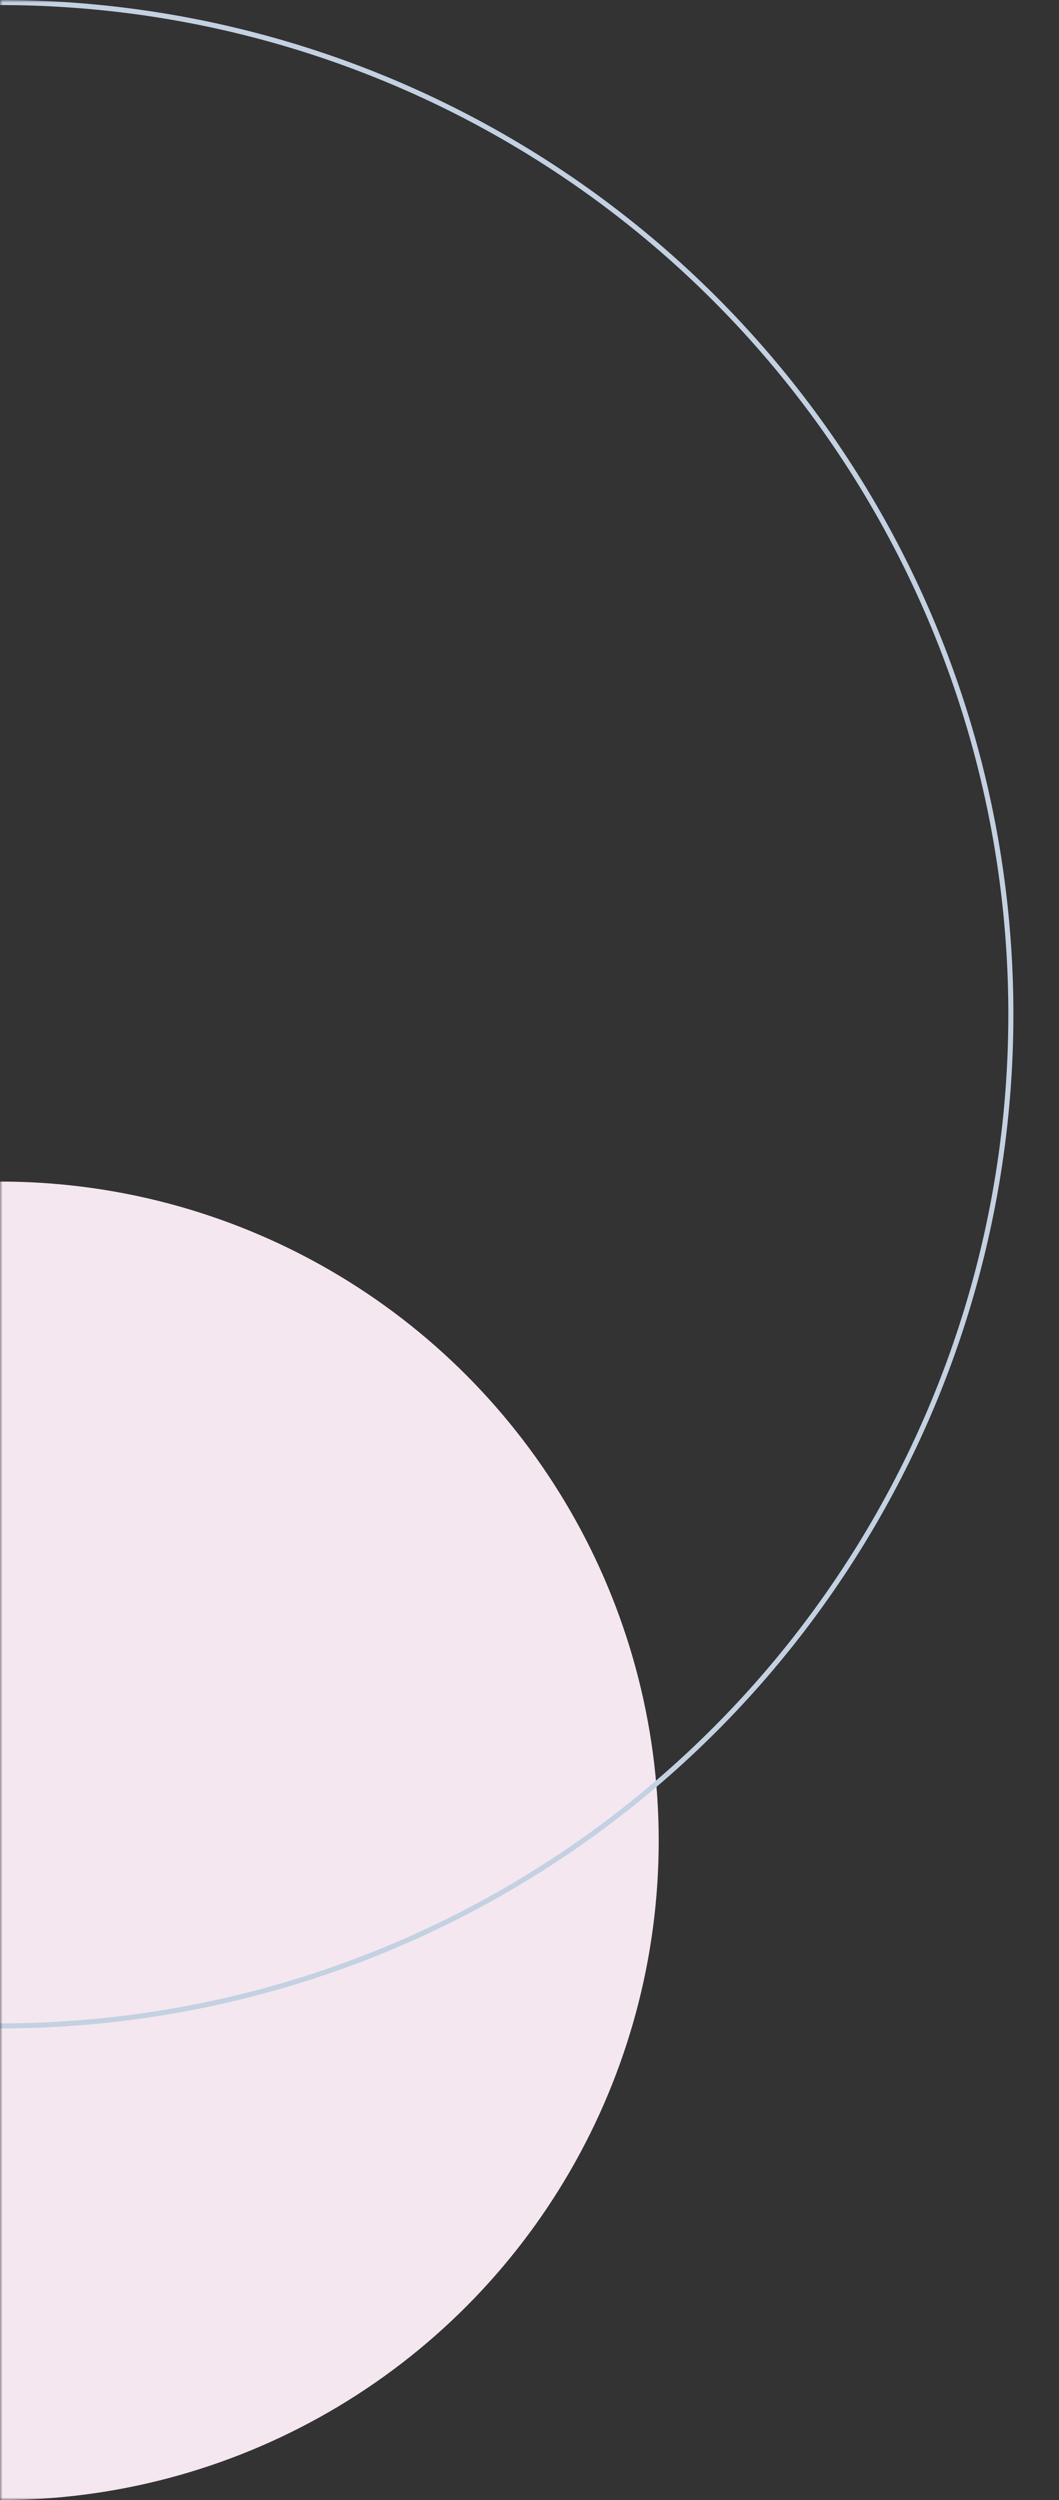<svg xmlns="http://www.w3.org/2000/svg" xmlns:xlink="http://www.w3.org/1999/xlink" width="209" height="493" viewBox="0 0 209 493">
    <rect x="0" y="0" width="209" height="493" fill="#333333" stroke="none"/>
    <defs>
        <path id="anujck9kxa" d="M0 0H209V493H0z"/>
    </defs>
    <g fill="none" fill-rule="evenodd">
        <g>
            <g transform="translate(0, -354) translate(0, 354)">
                <mask id="y7fmb8ayvb" fill="#fff">
                    <use xlink:href="#anujck9kxa"/>
                </mask>
                <g mask="url(#y7fmb8ayvb)">
                    <g transform="translate(-200, 0)">
                        <circle cx="200" cy="363" r="130" fill="#F4E7F0"/>
                        <circle cx="200" cy="200" r="199.5" stroke="#C3D1E2"/>
                    </g>
                </g>
            </g>
        </g>
    </g>
</svg>
